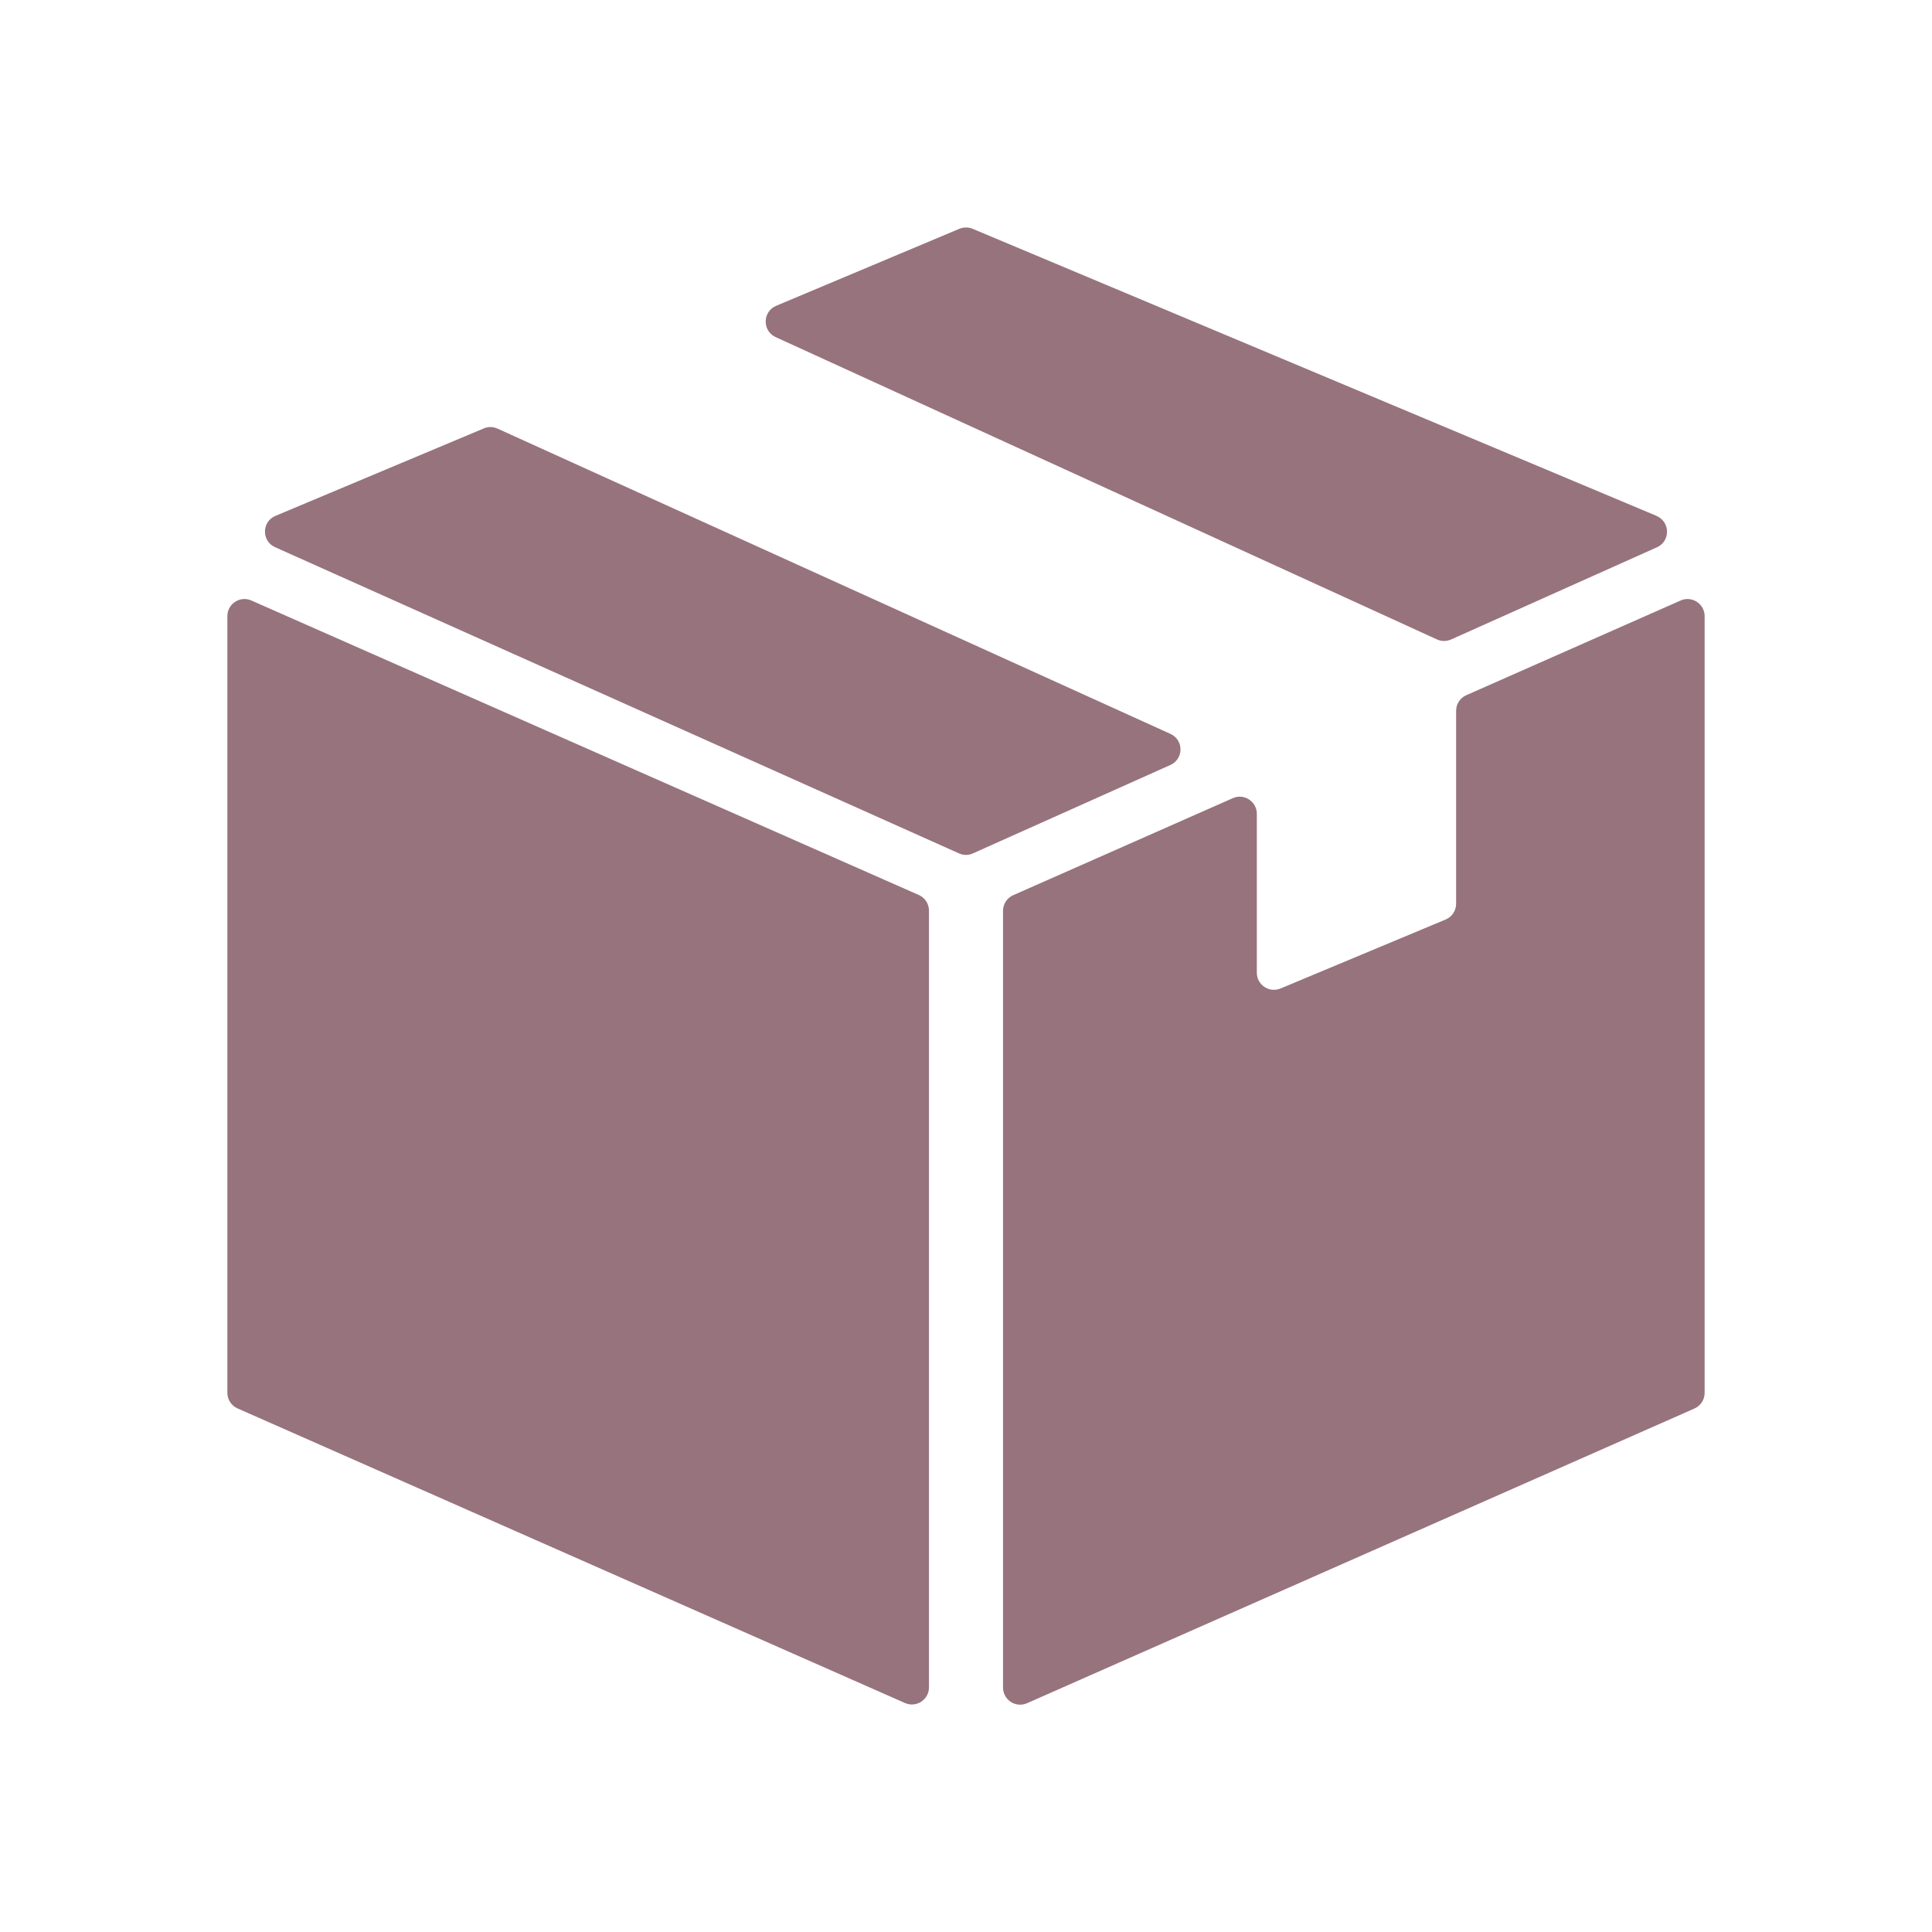 <?xml version="1.0" encoding="UTF-8"?>
<svg id="Layer_1" data-name="Layer 1" xmlns="http://www.w3.org/2000/svg" width="67mm" height="67mm" viewBox="0 0 189.92 189.92">
  <defs>
    <style>
      .cls-1 {
        fill: #97737e;
      }
    </style>
  </defs>
  <path class="cls-1" d="M23.35,138.45l65.61,28.96c1.11.49,2.36-.32,2.36-1.54v-76.35c0-.67-.39-1.27-1-1.54L24.71,59.03c-1.11-.49-2.36.32-2.36,1.54v76.34c0,.67.39,1.27,1,1.54Z"/>
  <path class="cls-1" d="M143.14,69.88v18.96c0,.68-.41,1.29-1.03,1.55l-16.23,6.78c-1.11.46-2.33-.35-2.33-1.55v-15.62c0-1.21-1.25-2.03-2.36-1.54l-21.59,9.54c-.61.27-1,.87-1,1.54v76.35c0,1.21,1.25,2.03,2.36,1.54l65.61-28.97c.61-.27,1-.87,1-1.54V60.57c0-1.21-1.25-2.03-2.36-1.54l-21.07,9.31c-.61.27-1,.87-1,1.54Z"/>
  <path class="cls-1" d="M47.57,42.11l-20.49,8.6c-1.36.57-1.38,2.48-.04,3.08l67.23,30.1c.44.2.94.2,1.37,0l19.41-8.69c1.32-.59,1.33-2.47,0-3.06l-66.15-30.01c-.43-.19-.91-.2-1.34-.02Z"/>
  <path class="cls-1" d="M162.84,50.71l-67.23-28.22c-.42-.17-.88-.17-1.3,0l-18.01,7.57c-1.35.57-1.38,2.47-.05,3.08l65.01,29.72c.44.2.94.2,1.39,0l20.23-9.06c1.34-.6,1.32-2.51-.04-3.08Z"/>
</svg>